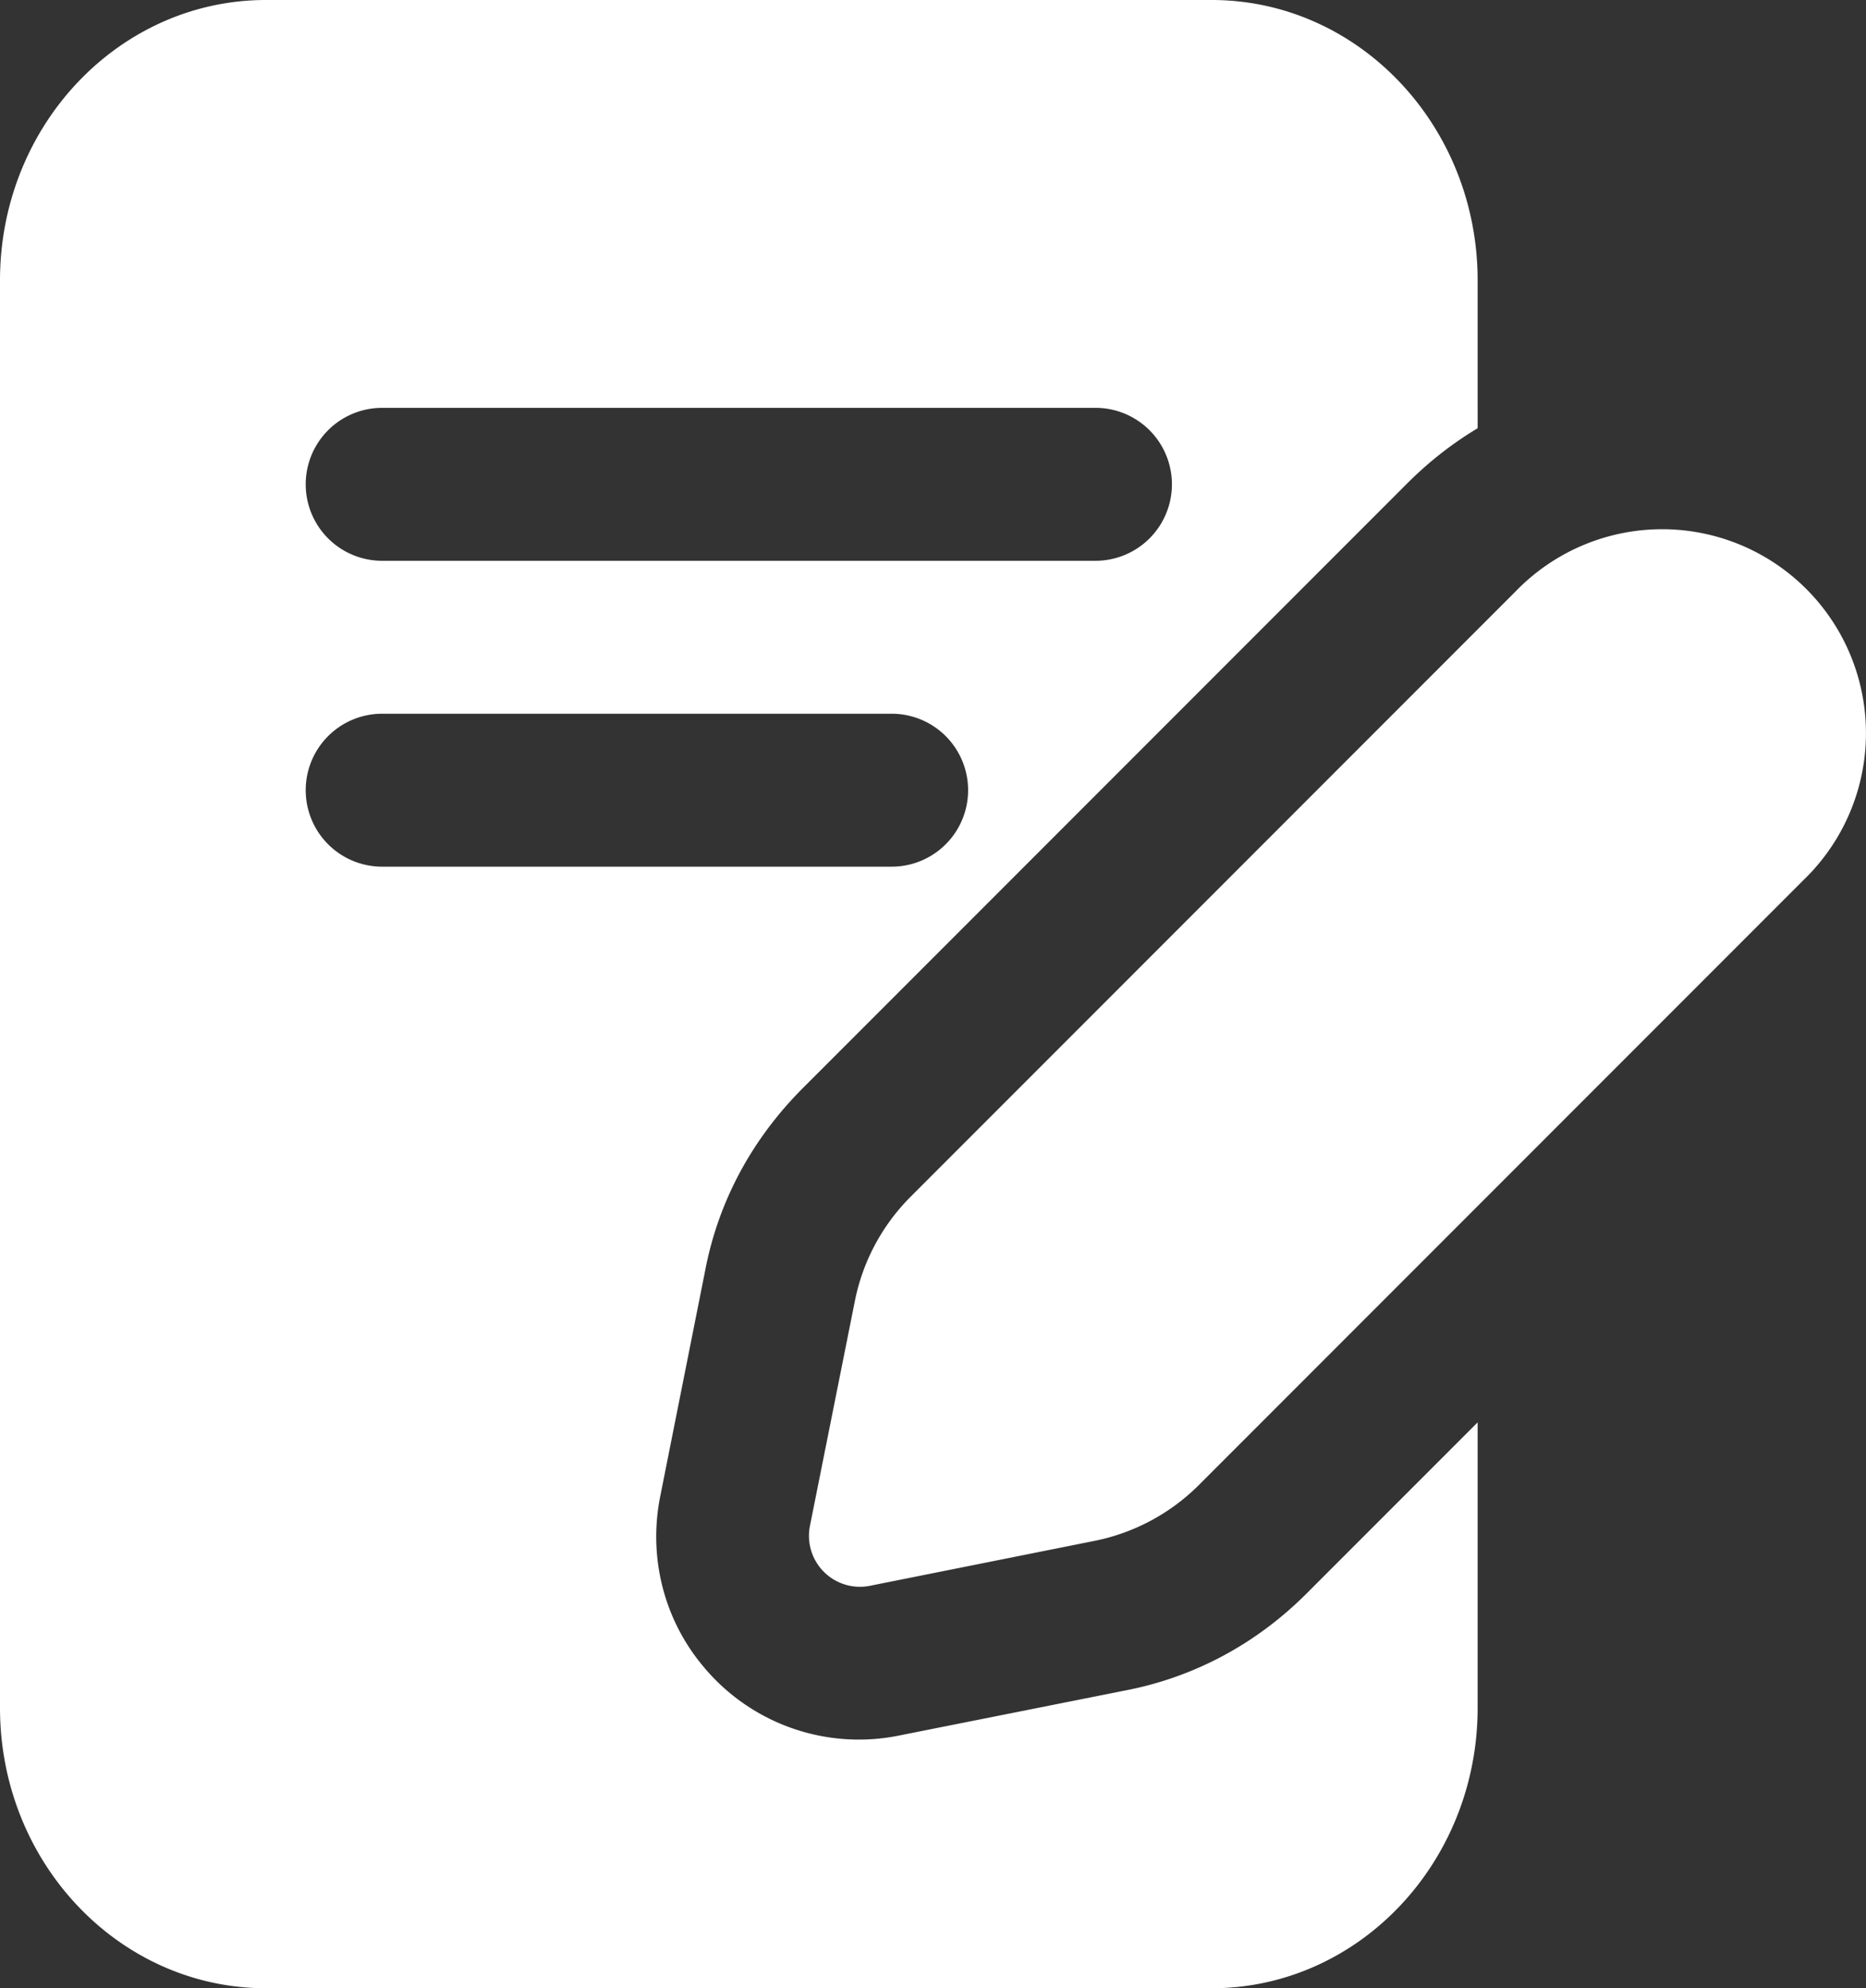 <?xml version="1.0" encoding="UTF-8"?> <svg xmlns="http://www.w3.org/2000/svg" viewBox="3.25 2.25 18.311 19.5"><rect x="3.25" y="2.25" width="18.311" height="19.5" fill="#333333" stroke="none"/><g><path d="m14.29 18.83-2.21.44a1.983 1.983 0 0 1-1.94-.69c-.38-.46-.53-1.07-.41-1.66l.44-2.21c.13-.68.46-1.29.96-1.79l5.93-5.93c.21-.21.44-.39.69-.54V5c0-1.52-1.17-2.75-2.61-2.75H5.86C4.42 2.25 3.25 3.48 3.25 5v14c0 1.52 1.17 2.75 2.61 2.75h9.28c1.44 0 2.61-1.23 2.61-2.75v-2.8l-1.68 1.68c-.49.49-1.1.82-1.78.95zM7 6.25h7a.75.75 0 0 1 0 1.5H7a.75.75 0 0 1 0-1.5zM6.25 10A.75.75 0 0 1 7 9.25h5a.75.75 0 0 1 0 1.5H7a.75.75 0 0 1-.75-.75zm14.7.879-5.936 5.936a2.006 2.006 0 0 1-1.022.547l-2.206.441a.5.5 0 0 1-.588-.588l.441-2.206c.077-.387.268-.743.547-1.022l5.936-5.936a2 2 0 1 1 2.828 2.828z" fill="#ffffff" opacity="1" data-original="#000000"></path></g></svg> 